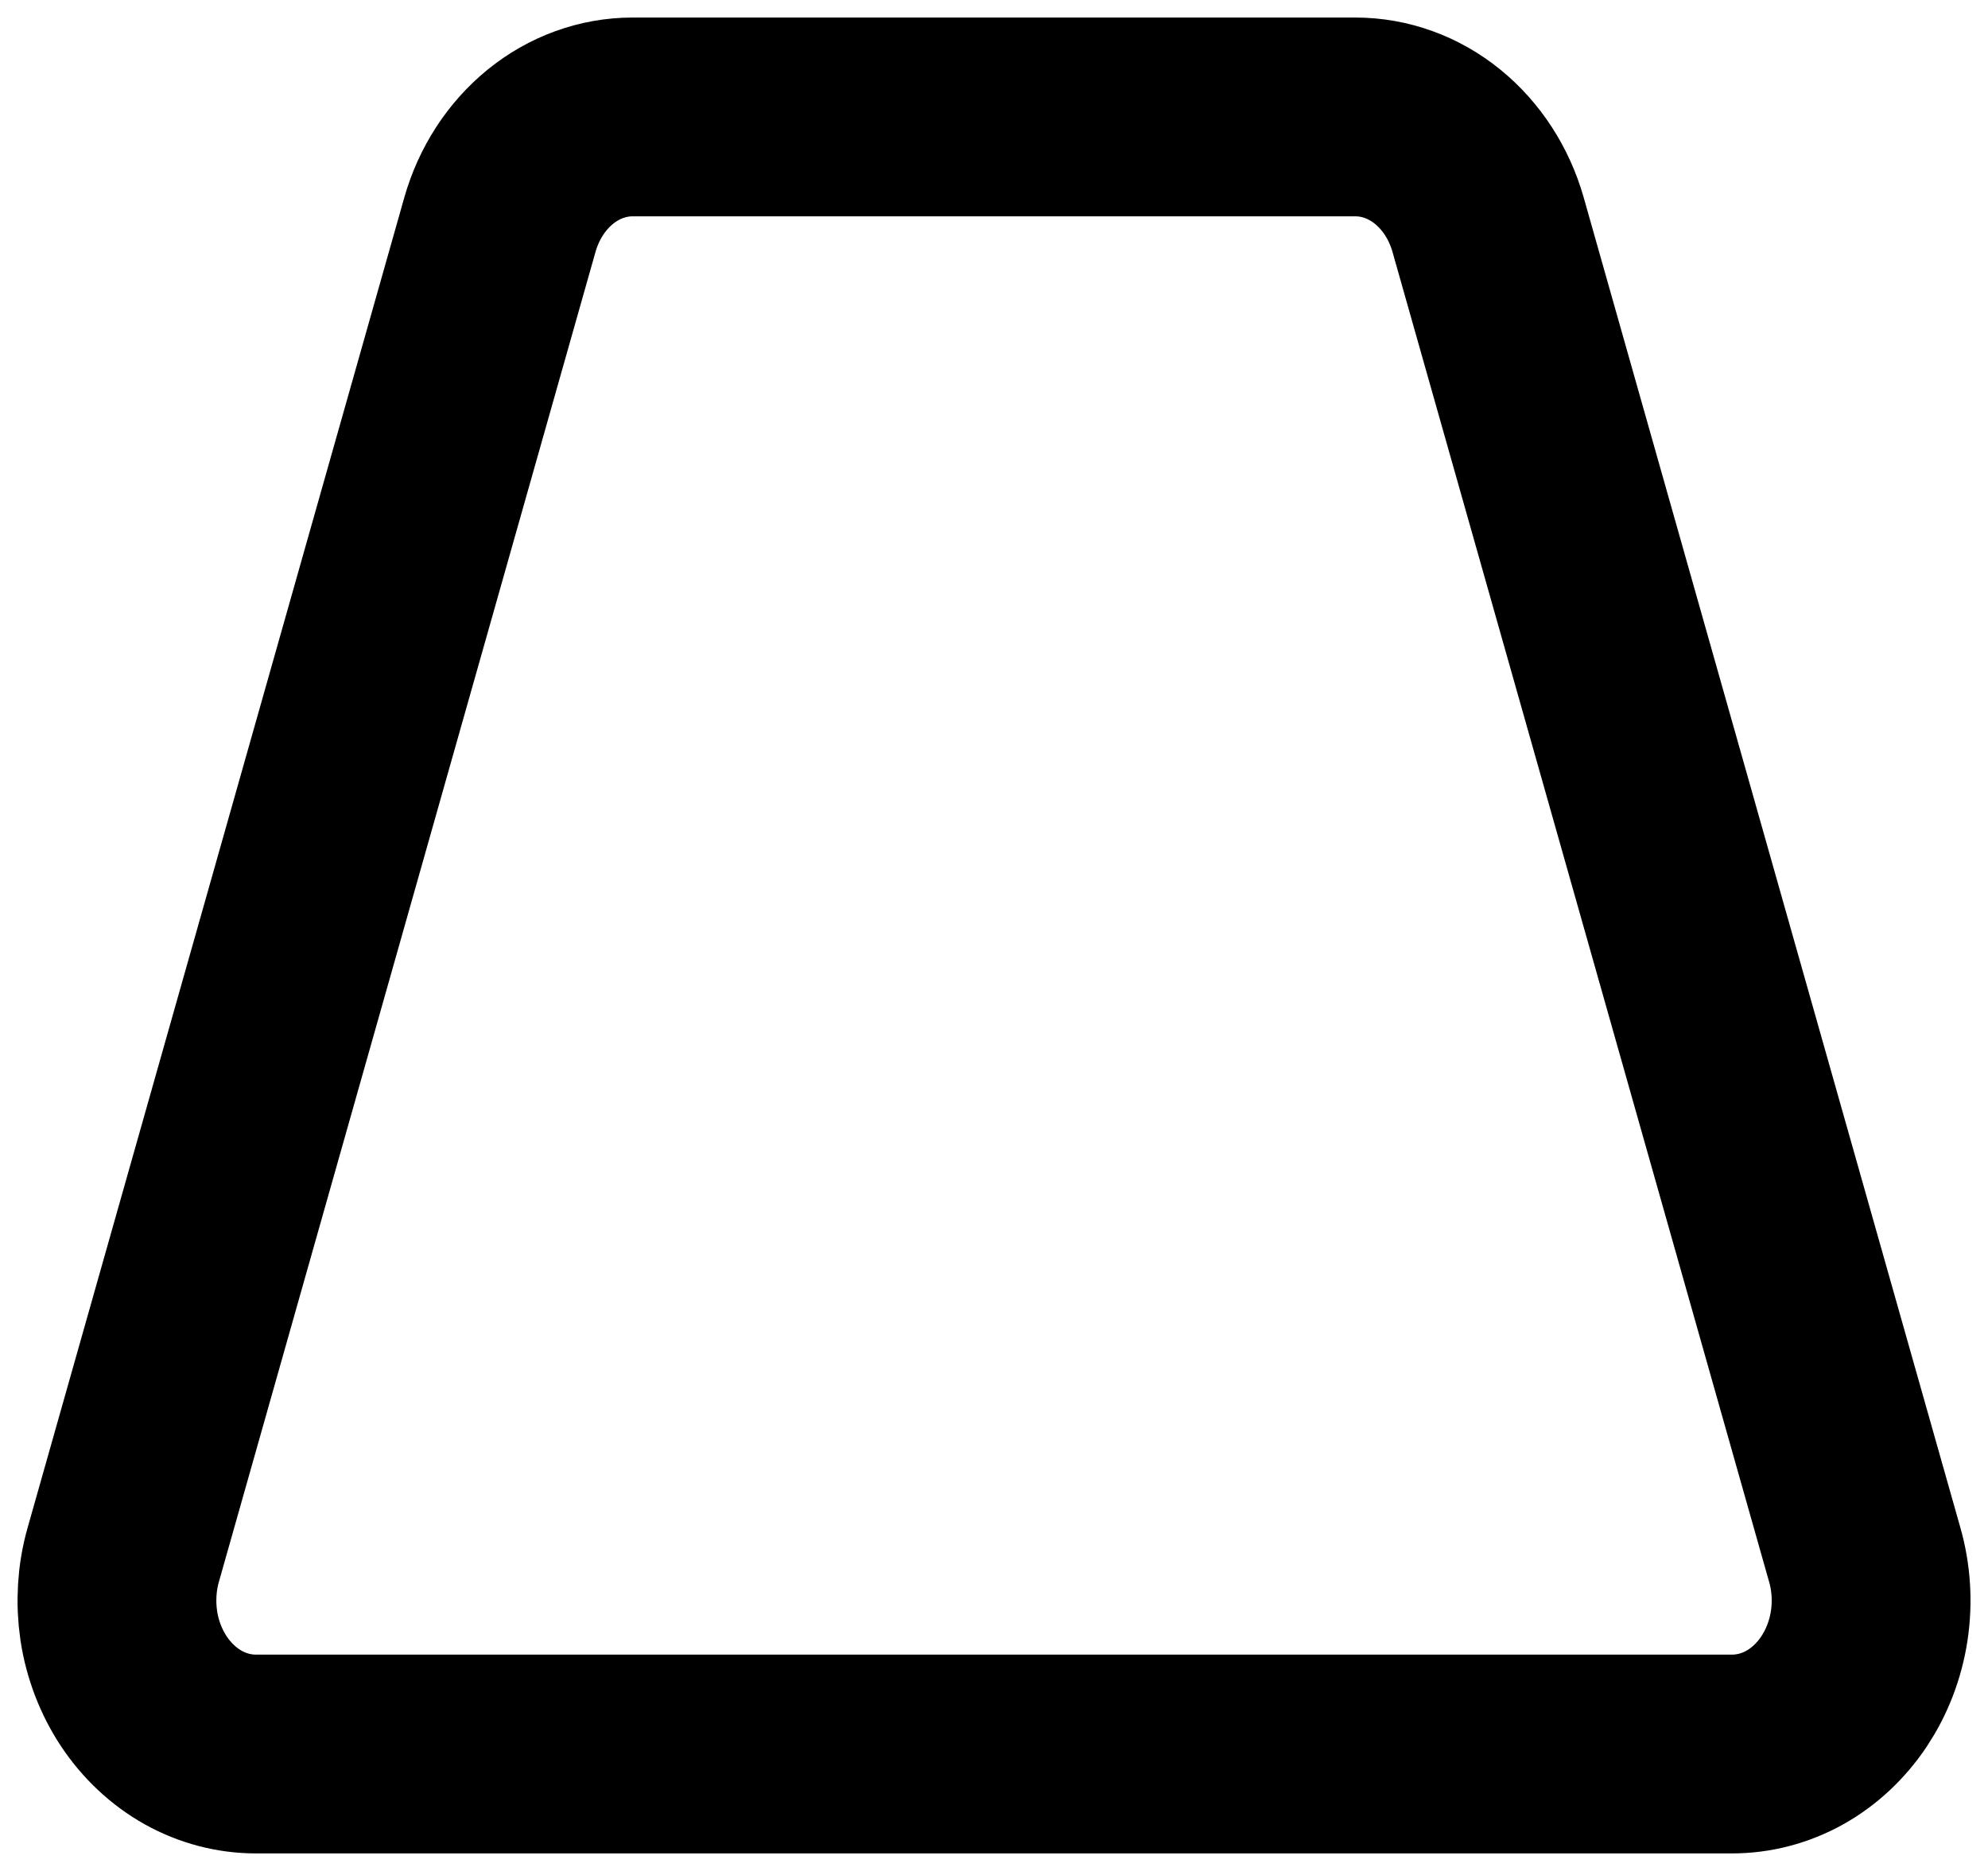 <svg xmlns="http://www.w3.org/2000/svg" fill="none" viewBox="0 0 17 16" height="16" width="17">
<path stroke-width="1.7" stroke="black" d="M11.59 1H5.41C5.157 1 4.91 1.089 4.706 1.255C4.502 1.421 4.351 1.654 4.275 1.921L1.054 13.296C0.998 13.492 0.986 13.701 1.016 13.904C1.047 14.107 1.121 14.299 1.231 14.465C1.342 14.631 1.486 14.766 1.652 14.859C1.819 14.952 2.003 15 2.189 15H14.81C14.997 15 15.181 14.952 15.348 14.859C15.514 14.766 15.658 14.631 15.769 14.465C15.879 14.299 15.953 14.107 15.984 13.904C16.015 13.701 16.002 13.492 15.946 13.296L12.725 1.921C12.649 1.654 12.498 1.421 12.294 1.255C12.09 1.089 11.843 1 11.59 1Z"></path>
</svg>
